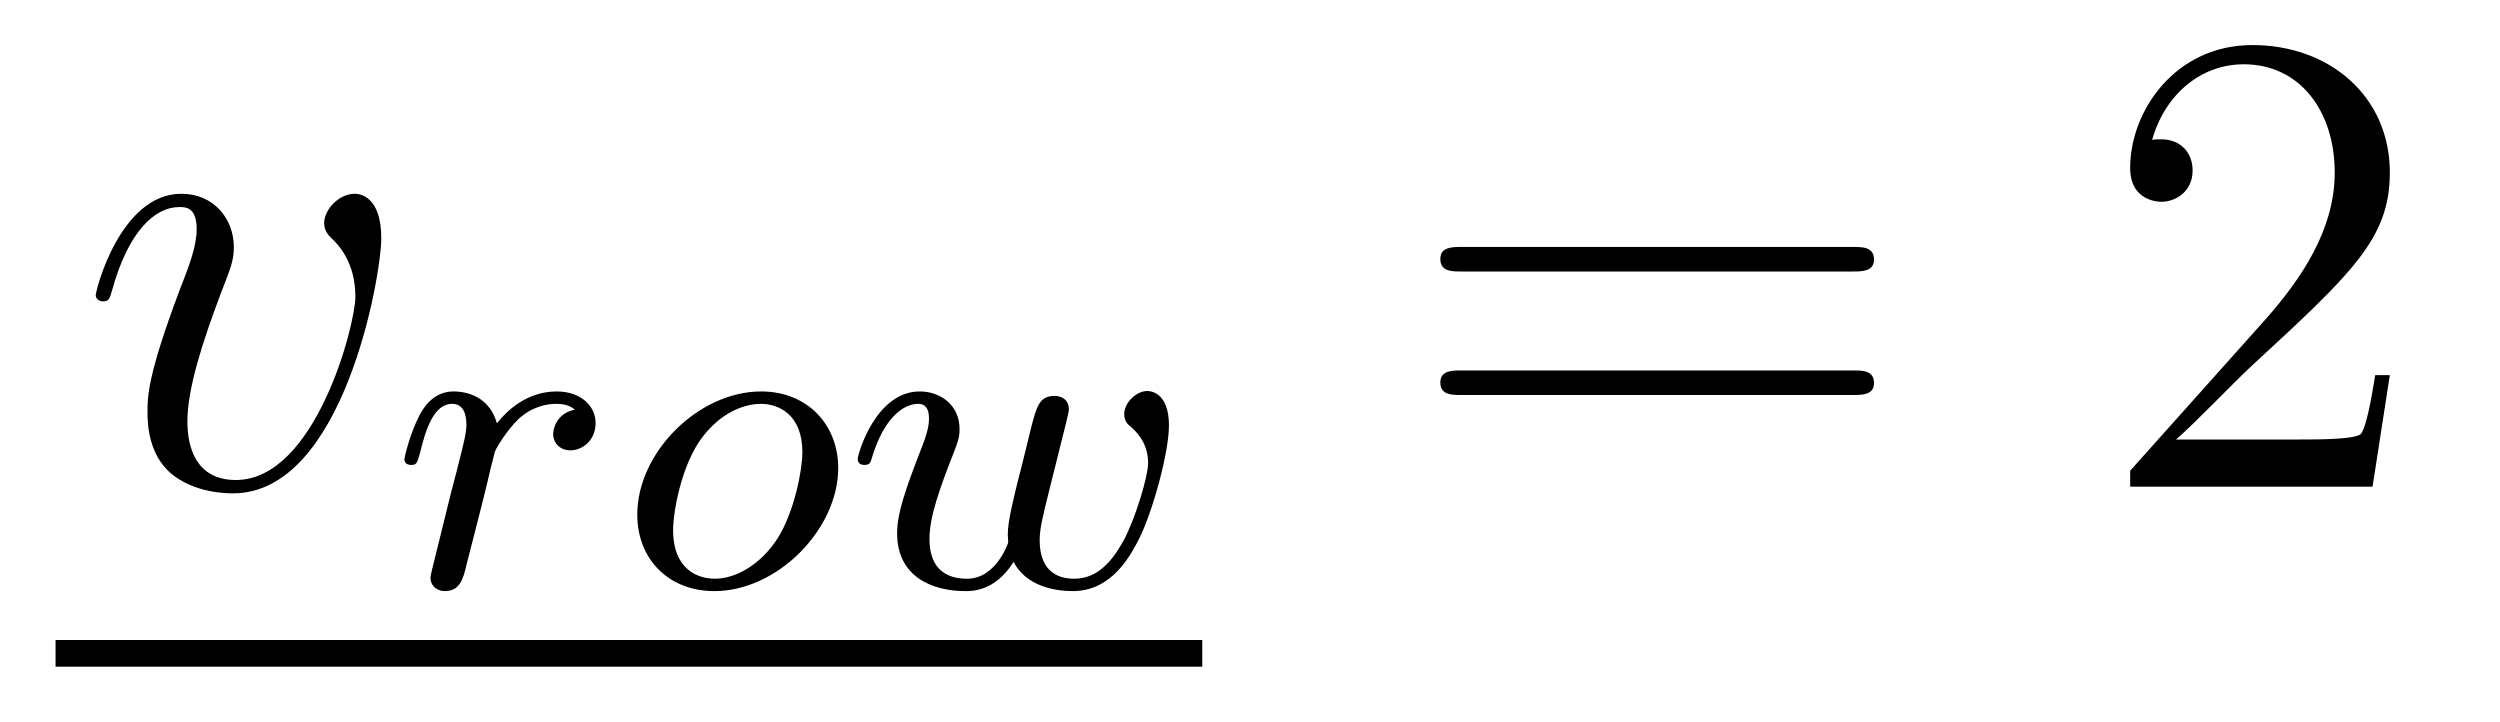 <?xml version='1.0' encoding='UTF-8'?>
<!-- This file was generated by dvisvgm 2.8.1 -->
<svg version='1.1' xmlns='http://www.w3.org/2000/svg' xmlns:xlink='http://www.w3.org/1999/xlink' width='45pt' height='13pt' viewBox='0 -13 45 13'>
<g id='page1'>
<g transform='matrix(1 0 0 -1 -127 650)'>
<path d='M133.863 658.711C133.863 659.464 133.481 659.512 133.385 659.512C133.098 659.512 132.835 659.225 132.835 658.986C132.835 658.842 132.919 658.759 132.967 658.711C133.086 658.603 133.397 658.281 133.397 657.659C133.397 657.157 132.68 654.36 131.245 654.36C130.516 654.36 130.373 654.969 130.373 655.412C130.373 656.009 130.647 656.846 130.97 657.707C131.161 658.197 131.209 658.316 131.209 658.555C131.209 659.058 130.851 659.512 130.265 659.512C129.165 659.512 128.723 657.778 128.723 657.683C128.723 657.635 128.771 657.575 128.854 657.575C128.962 657.575 128.974 657.623 129.022 657.79C129.308 658.818 129.775 659.273 130.229 659.273C130.337 659.273 130.54 659.273 130.54 658.878C130.54 658.567 130.408 658.221 130.229 657.767C129.655 656.236 129.655 655.866 129.655 655.579C129.655 655.316 129.691 654.826 130.062 654.491C130.492 654.12 131.09 654.12 131.197 654.12C133.182 654.12 133.863 658.029 133.863 658.711Z'/>
<path d='M135.578 653.54C135.666 653.882 135.753 654.225 135.833 654.576C135.841 654.592 135.897 654.822 135.905 654.862C135.928 654.934 136.128 655.261 136.335 655.46C136.59 655.691 136.861 655.731 137.004 655.731C137.092 655.731 137.235 655.723 137.347 655.627C137.004 655.556 136.957 655.261 136.957 655.189C136.957 655.014 137.092 654.894 137.267 654.894C137.482 654.894 137.721 655.07 137.721 655.388C137.721 655.675 137.474 655.954 137.02 655.954C136.478 655.954 136.112 655.596 135.944 655.38C135.785 655.954 135.243 655.954 135.163 655.954C134.877 655.954 134.678 655.771 134.55 655.524C134.367 655.165 134.279 654.759 134.279 654.735C134.279 654.663 134.335 654.631 134.398 654.631C134.502 654.631 134.51 654.663 134.566 654.87C134.662 655.261 134.805 655.731 135.14 655.731C135.347 655.731 135.395 655.532 135.395 655.357C135.395 655.213 135.355 655.062 135.291 654.799C135.275 654.735 135.156 654.265 135.124 654.153L134.829 652.958C134.797 652.838 134.749 652.639 134.749 652.607C134.749 652.424 134.901 652.36 135.004 652.36C135.283 652.36 135.339 652.583 135.402 652.854L135.578 653.54Z'/>
<path d='M142.088 654.576C142.088 655.357 141.53 655.954 140.702 655.954C139.57 655.954 138.471 654.854 138.471 653.739C138.471 652.926 139.044 652.36 139.857 652.36C140.996 652.36 142.088 653.476 142.088 654.576ZM139.865 652.583C139.586 652.583 139.116 652.727 139.116 653.46C139.116 653.787 139.267 654.647 139.65 655.141C140.04 655.643 140.479 655.731 140.694 655.731C141.021 655.731 141.443 655.532 141.443 654.862C141.443 654.544 141.299 653.787 140.996 653.308C140.702 652.854 140.263 652.583 139.865 652.583ZM146.104 655.046C146.152 655.237 146.24 655.58 146.24 655.627C146.24 655.827 146.08 655.874 145.985 655.874C145.706 655.874 145.658 655.675 145.562 655.309C145.459 654.894 145.427 654.743 145.308 654.289C145.236 653.986 145.14 653.611 145.14 653.38C145.14 653.34 145.148 653.277 145.148 653.237C145.148 653.229 144.933 652.583 144.407 652.583C144.088 652.583 143.73 652.711 143.73 653.301C143.73 653.691 143.913 654.209 144.168 654.854C144.248 655.062 144.272 655.133 144.272 655.277C144.272 655.715 143.921 655.954 143.555 655.954C142.765 655.954 142.439 654.831 142.439 654.735C142.439 654.663 142.494 654.631 142.558 654.631C142.662 654.631 142.67 654.679 142.694 654.759C142.901 655.452 143.244 655.731 143.53 655.731C143.65 655.731 143.722 655.651 143.722 655.468C143.722 655.301 143.658 655.117 143.602 654.974C143.291 654.177 143.148 653.755 143.148 653.404C143.148 652.591 143.817 652.36 144.375 652.36C144.503 652.36 144.917 652.36 145.244 652.886C145.467 652.456 145.969 652.36 146.311 652.36C147.029 652.36 147.363 653.03 147.507 653.308C147.762 653.827 148.041 654.87 148.041 655.341C148.041 655.962 147.682 655.962 147.65 655.962C147.459 655.962 147.236 655.755 147.236 655.548C147.236 655.436 147.284 655.372 147.339 655.332C147.427 655.253 147.666 655.054 147.666 654.663C147.666 654.432 147.443 653.675 147.22 653.261C146.997 652.862 146.734 652.583 146.335 652.583C145.985 652.583 145.714 652.767 145.714 653.277C145.714 653.484 145.77 653.707 145.881 654.153L146.104 655.046Z'/>
<path d='M128 651H148.641V651.48H128'/>
<path d='M160.349 658.113C160.516 658.113 160.732 658.113 160.732 658.328C160.732 658.555 160.528 658.555 160.349 658.555H153.308C153.141 658.555 152.926 658.555 152.926 658.34C152.926 658.113 153.129 658.113 153.308 658.113H160.349ZM160.349 655.89C160.516 655.89 160.732 655.89 160.732 656.105C160.732 656.332 160.528 656.332 160.349 656.332H153.308C153.141 656.332 152.926 656.332 152.926 656.117C152.926 655.89 153.129 655.89 153.308 655.89H160.349Z'/>
<path d='M170.017 656.248H169.754C169.718 656.045 169.623 655.387 169.503 655.196C169.419 655.089 168.738 655.089 168.379 655.089H166.168C166.491 655.364 167.22 656.129 167.531 656.416C169.347 658.089 170.017 658.711 170.017 659.894C170.017 661.269 168.929 662.189 167.543 662.189C166.156 662.189 165.343 661.006 165.343 659.978C165.343 659.368 165.869 659.368 165.905 659.368C166.156 659.368 166.467 659.547 166.467 659.93C166.467 660.265 166.239 660.492 165.905 660.492C165.797 660.492 165.773 660.492 165.738 660.48C165.965 661.293 166.61 661.843 167.387 661.843C168.403 661.843 169.025 660.994 169.025 659.894C169.025 658.878 168.439 657.993 167.758 657.228L165.343 654.527V654.24H169.706L170.017 656.248Z'/>
</g>
</g>
</svg>